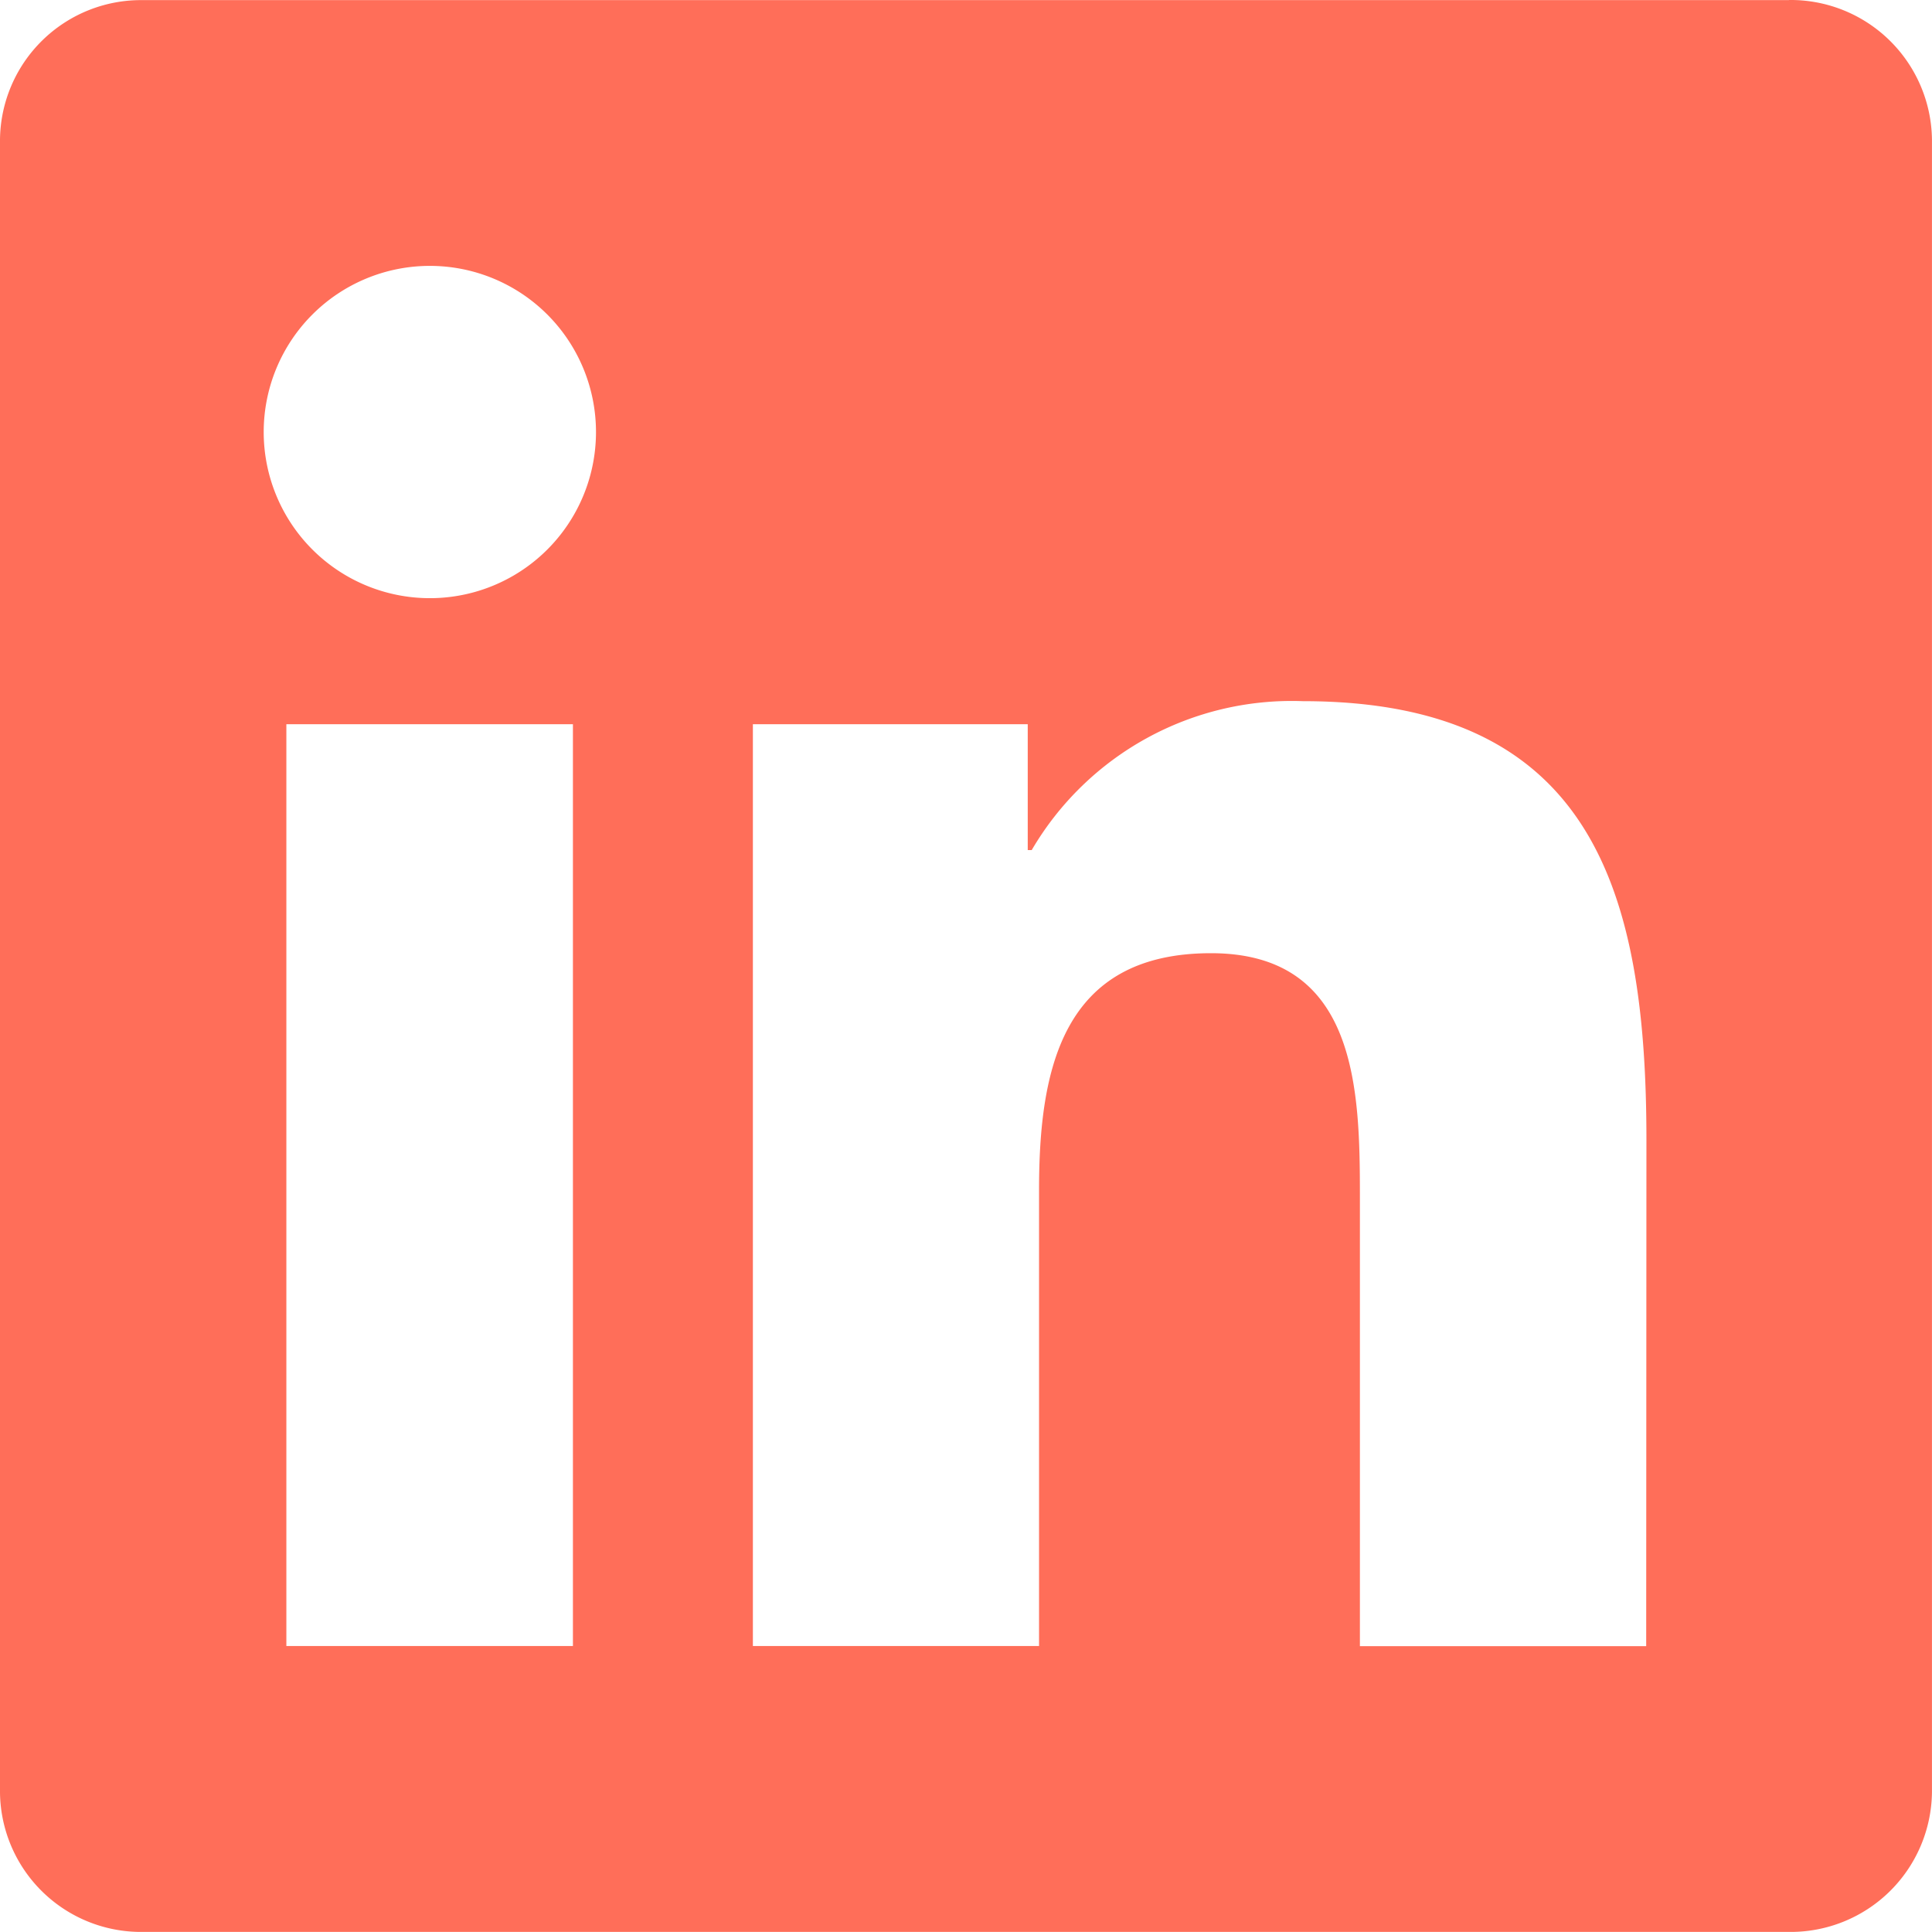 <svg xmlns="http://www.w3.org/2000/svg" width="48.677" height="48.674" viewBox="0 0 48.677 48.674">
  <path id="Path_2520" d="M41.476,43.258H34.263v-11.3c0-2.694-.048-6.16-3.752-6.16-3.756,0-4.332,2.934-4.332,5.966v11.49h-7.21V20.029h6.925V23.2h.1a7.592,7.592,0,0,1,6.831-3.752c7.311,0,8.657,4.809,8.657,11.063ZM10.83,16.853a4.186,4.186,0,1,1,4.186-4.186,4.185,4.185,0,0,1-4.186,4.186h0m3.605,26.4H7.215V20.029h7.22ZM45.071,1.785H3.591A3.553,3.553,0,0,0,0,5.294V46.945a3.553,3.553,0,0,0,3.591,3.512H45.071a3.561,3.561,0,0,0,3.605-3.512V5.291a3.561,3.561,0,0,0-3.605-3.509" transform="translate(0 -1.782)" fill="#ff6e59"/>
</svg>
